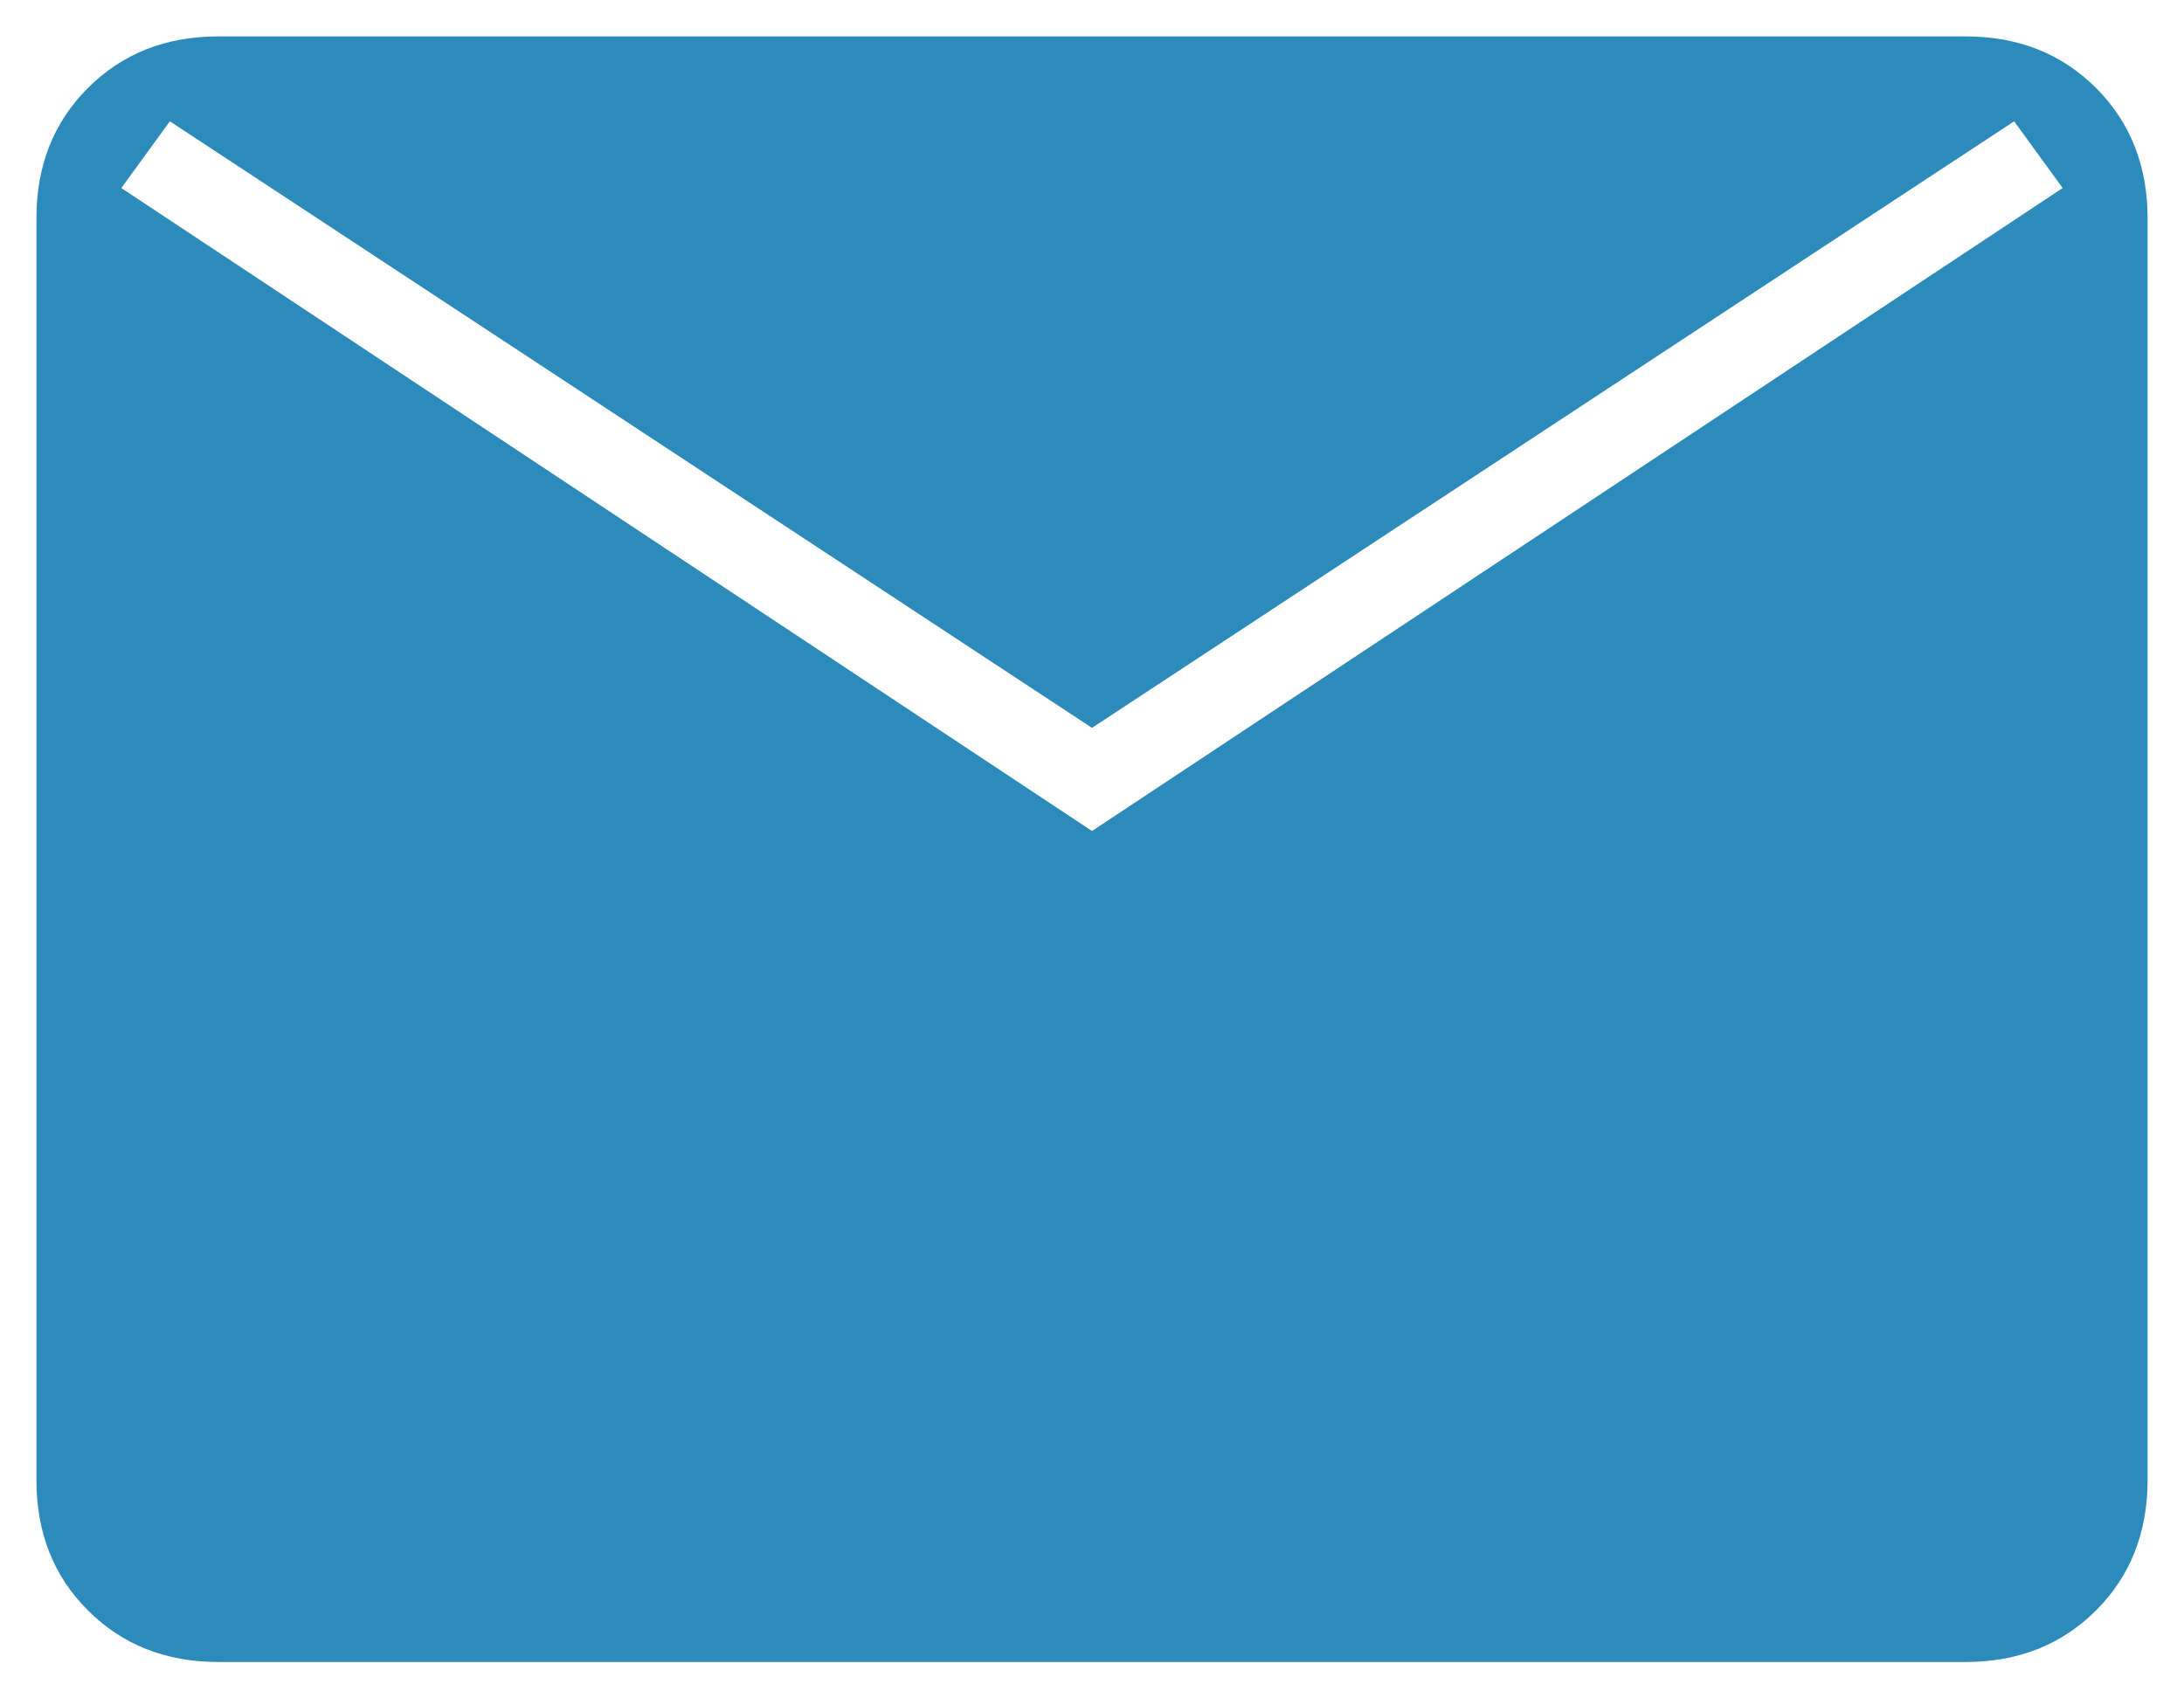 <svg width="18" height="14" viewBox="0 0 18 14" fill="none" xmlns="http://www.w3.org/2000/svg"><path d="M1.8 13.7C1.366 13.7 1.008 13.558 0.725 13.275C0.441 12.992 0.3 12.633 0.3 12.2V1.8C0.3 1.367 0.441 1.008 0.725 0.725C1.008 0.442 1.366 0.3 1.8 0.3H16.2C16.633 0.3 16.991 0.442 17.275 0.725C17.558 1.008 17.7 1.367 17.7 1.8V12.2C17.7 12.633 17.558 12.992 17.275 13.275C16.991 13.558 16.633 13.7 16.2 13.7H1.8ZM9 6.85L17 1.55L16.6 1L9 6L1.4 1L1 1.55L9 6.85Z" fill="#2D8BBB"/></svg>